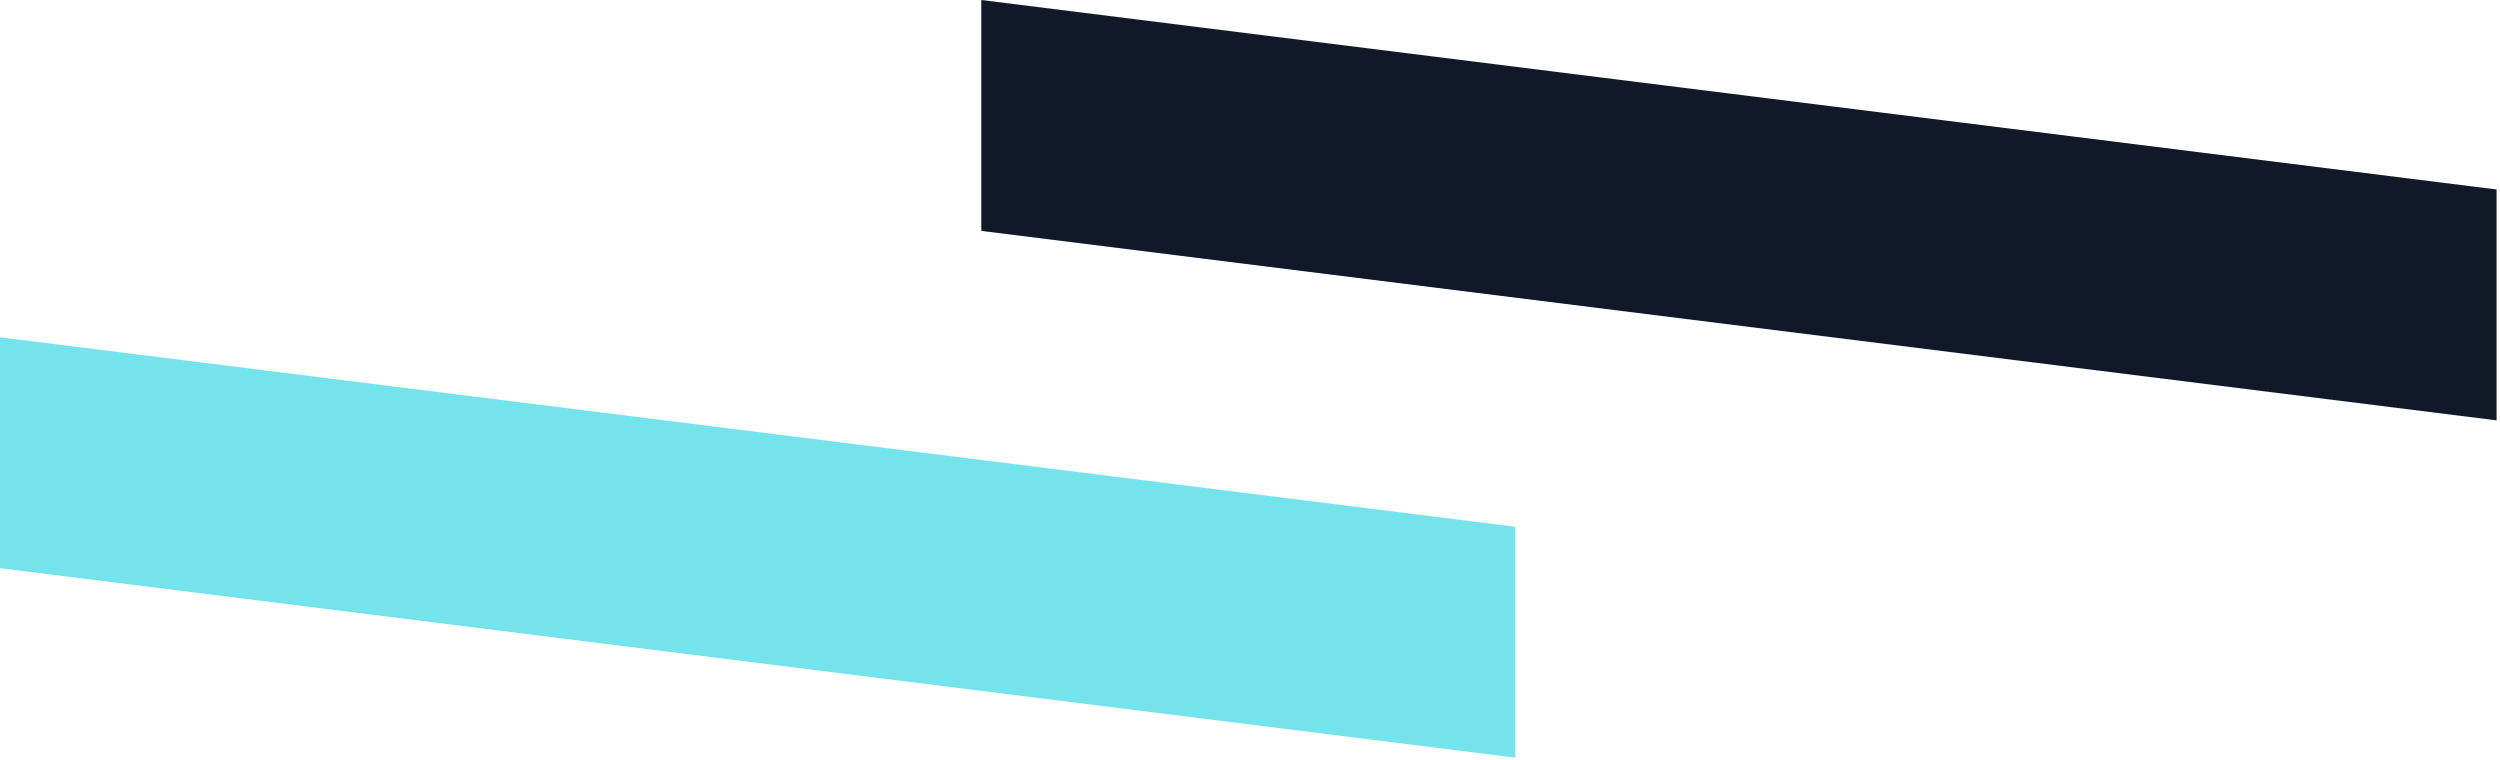 <?xml version="1.0" encoding="UTF-8"?> <svg xmlns="http://www.w3.org/2000/svg" width="503" height="153" viewBox="0 0 503 153" fill="none"><path d="M502.312 38.121L197.44 0V46.457L502.312 84.578V38.121Z" fill="#111827"></path><path d="M304.871 105.983L-7.15256e-07 67.861V114.318L304.871 152.439V105.983Z" fill="#75E3EA"></path></svg> 
